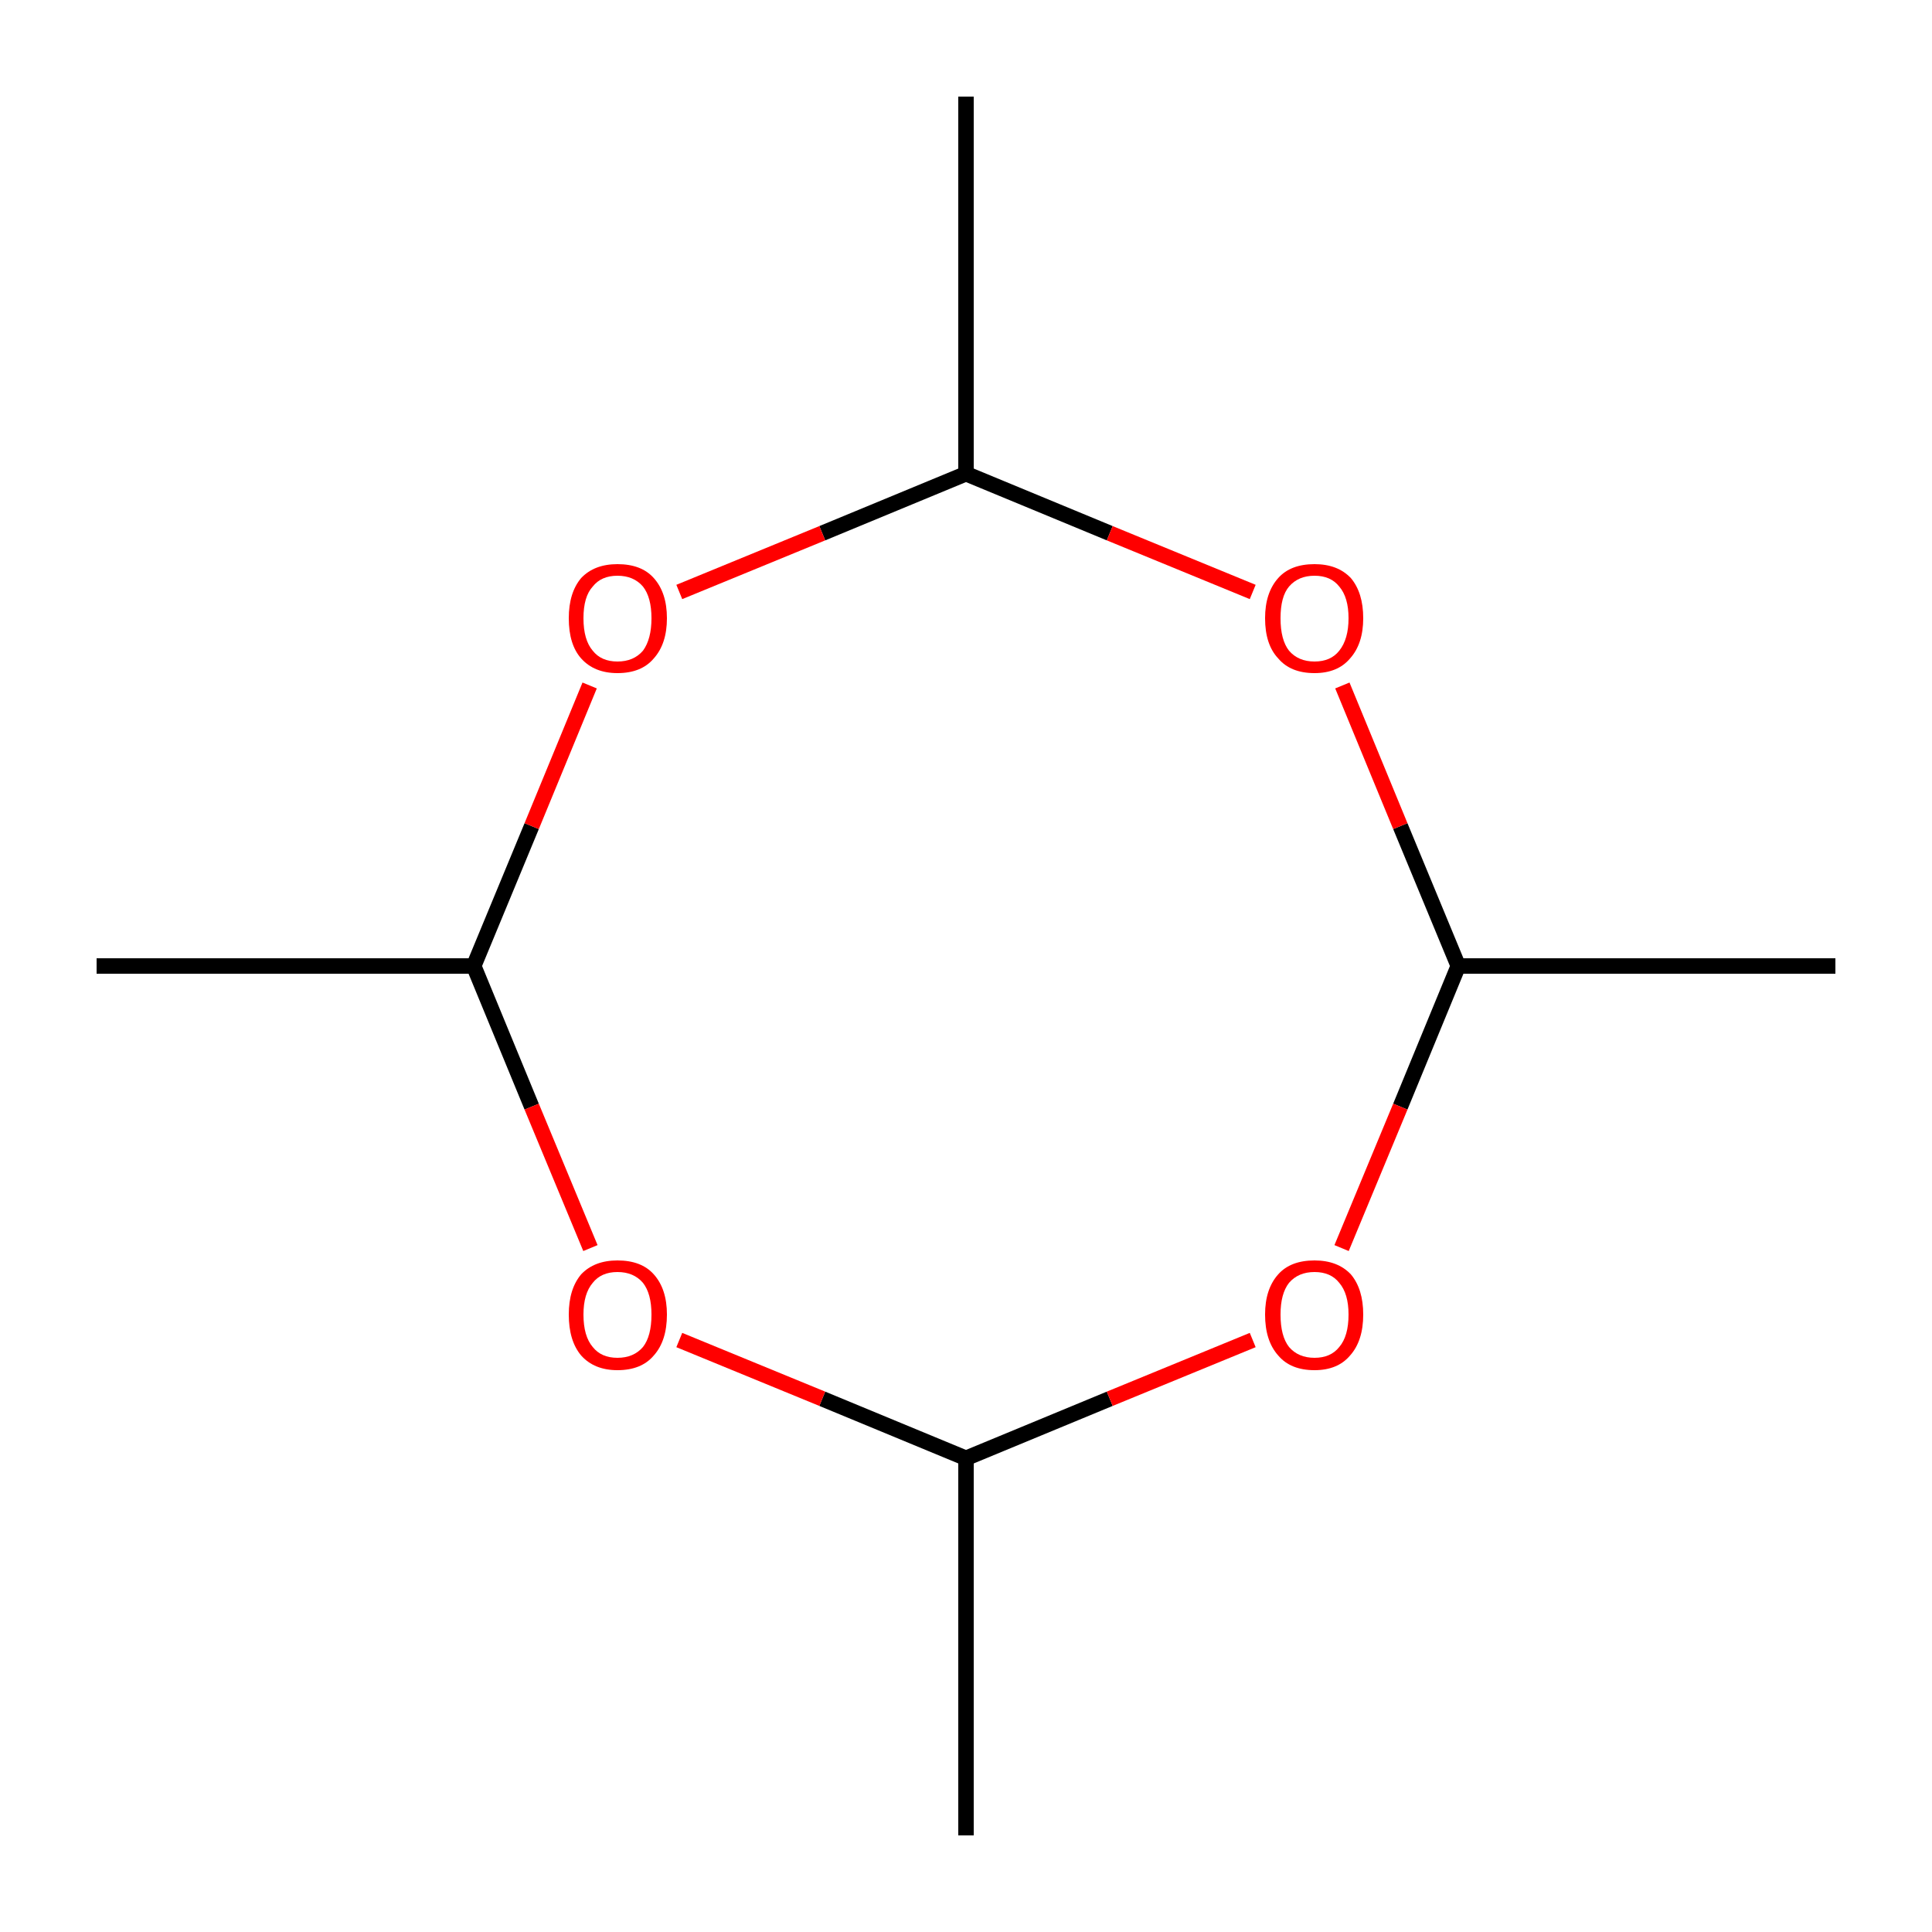 <?xml version='1.0' encoding='iso-8859-1'?>
<svg version='1.1' baseProfile='full'
              xmlns='http://www.w3.org/2000/svg'
                      xmlns:rdkit='http://www.rdkit.org/xml'
                      xmlns:xlink='http://www.w3.org/1999/xlink'
                  xml:space='preserve'
width='250px' height='250px' viewBox='0 0 250 250'>
<!-- END OF HEADER -->
<rect style='opacity:1.0;fill:#FFFFFF;stroke:none' width='250.0' height='250.0' x='0.0' y='0.0'> </rect>
<path class='bond-0 atom-0 atom-4' d='M 237.5,125.0 L 188.7,125.0' style='fill:none;fill-rule:evenodd;stroke:#000000;stroke-width:2.0px;stroke-linecap:butt;stroke-linejoin:miter;stroke-opacity:1' />
<path class='bond-1 atom-1 atom-5' d='M 125.0,237.5 L 125.0,188.7' style='fill:none;fill-rule:evenodd;stroke:#000000;stroke-width:2.0px;stroke-linecap:butt;stroke-linejoin:miter;stroke-opacity:1' />
<path class='bond-2 atom-2 atom-6' d='M 125.0,12.5 L 125.0,61.3' style='fill:none;fill-rule:evenodd;stroke:#000000;stroke-width:2.0px;stroke-linecap:butt;stroke-linejoin:miter;stroke-opacity:1' />
<path class='bond-3 atom-3 atom-7' d='M 12.5,125.0 L 61.3,125.0' style='fill:none;fill-rule:evenodd;stroke:#000000;stroke-width:2.0px;stroke-linecap:butt;stroke-linejoin:miter;stroke-opacity:1' />
<path class='bond-4 atom-4 atom-8' d='M 188.7,125.0 L 181.2,143.2' style='fill:none;fill-rule:evenodd;stroke:#000000;stroke-width:2.0px;stroke-linecap:butt;stroke-linejoin:miter;stroke-opacity:1' />
<path class='bond-4 atom-4 atom-8' d='M 181.2,143.2 L 173.6,161.5' style='fill:none;fill-rule:evenodd;stroke:#FF0000;stroke-width:2.0px;stroke-linecap:butt;stroke-linejoin:miter;stroke-opacity:1' />
<path class='bond-5 atom-4 atom-9' d='M 188.7,125.0 L 181.2,106.9' style='fill:none;fill-rule:evenodd;stroke:#000000;stroke-width:2.0px;stroke-linecap:butt;stroke-linejoin:miter;stroke-opacity:1' />
<path class='bond-5 atom-4 atom-9' d='M 181.2,106.9 L 173.7,88.7' style='fill:none;fill-rule:evenodd;stroke:#FF0000;stroke-width:2.0px;stroke-linecap:butt;stroke-linejoin:miter;stroke-opacity:1' />
<path class='bond-6 atom-5 atom-8' d='M 125.0,188.7 L 143.6,181.0' style='fill:none;fill-rule:evenodd;stroke:#000000;stroke-width:2.0px;stroke-linecap:butt;stroke-linejoin:miter;stroke-opacity:1' />
<path class='bond-6 atom-5 atom-8' d='M 143.6,181.0 L 162.1,173.4' style='fill:none;fill-rule:evenodd;stroke:#FF0000;stroke-width:2.0px;stroke-linecap:butt;stroke-linejoin:miter;stroke-opacity:1' />
<path class='bond-7 atom-5 atom-10' d='M 125.0,188.7 L 106.4,181.0' style='fill:none;fill-rule:evenodd;stroke:#000000;stroke-width:2.0px;stroke-linecap:butt;stroke-linejoin:miter;stroke-opacity:1' />
<path class='bond-7 atom-5 atom-10' d='M 106.4,181.0 L 87.9,173.4' style='fill:none;fill-rule:evenodd;stroke:#FF0000;stroke-width:2.0px;stroke-linecap:butt;stroke-linejoin:miter;stroke-opacity:1' />
<path class='bond-8 atom-6 atom-9' d='M 125.0,61.3 L 143.6,69.0' style='fill:none;fill-rule:evenodd;stroke:#000000;stroke-width:2.0px;stroke-linecap:butt;stroke-linejoin:miter;stroke-opacity:1' />
<path class='bond-8 atom-6 atom-9' d='M 143.6,69.0 L 162.1,76.6' style='fill:none;fill-rule:evenodd;stroke:#FF0000;stroke-width:2.0px;stroke-linecap:butt;stroke-linejoin:miter;stroke-opacity:1' />
<path class='bond-9 atom-6 atom-11' d='M 125.0,61.3 L 106.4,69.0' style='fill:none;fill-rule:evenodd;stroke:#000000;stroke-width:2.0px;stroke-linecap:butt;stroke-linejoin:miter;stroke-opacity:1' />
<path class='bond-9 atom-6 atom-11' d='M 106.4,69.0 L 87.9,76.6' style='fill:none;fill-rule:evenodd;stroke:#FF0000;stroke-width:2.0px;stroke-linecap:butt;stroke-linejoin:miter;stroke-opacity:1' />
<path class='bond-10 atom-7 atom-10' d='M 61.3,125.0 L 68.8,143.2' style='fill:none;fill-rule:evenodd;stroke:#000000;stroke-width:2.0px;stroke-linecap:butt;stroke-linejoin:miter;stroke-opacity:1' />
<path class='bond-10 atom-7 atom-10' d='M 68.8,143.2 L 76.4,161.5' style='fill:none;fill-rule:evenodd;stroke:#FF0000;stroke-width:2.0px;stroke-linecap:butt;stroke-linejoin:miter;stroke-opacity:1' />
<path class='bond-11 atom-7 atom-11' d='M 61.3,125.0 L 68.8,106.9' style='fill:none;fill-rule:evenodd;stroke:#000000;stroke-width:2.0px;stroke-linecap:butt;stroke-linejoin:miter;stroke-opacity:1' />
<path class='bond-11 atom-7 atom-11' d='M 68.8,106.9 L 76.3,88.7' style='fill:none;fill-rule:evenodd;stroke:#FF0000;stroke-width:2.0px;stroke-linecap:butt;stroke-linejoin:miter;stroke-opacity:1' />
<path class='atom-8' d='M 163.7 170.1
Q 163.7 166.8, 165.4 164.9
Q 167.0 163.1, 170.1 163.1
Q 173.1 163.1, 174.8 164.9
Q 176.4 166.8, 176.4 170.1
Q 176.4 173.5, 174.7 175.4
Q 173.1 177.3, 170.1 177.3
Q 167.0 177.3, 165.4 175.4
Q 163.7 173.5, 163.7 170.1
M 170.1 175.7
Q 172.2 175.7, 173.3 174.3
Q 174.5 172.9, 174.5 170.1
Q 174.5 167.4, 173.3 166.0
Q 172.2 164.6, 170.1 164.6
Q 168.0 164.6, 166.8 166.0
Q 165.7 167.4, 165.7 170.1
Q 165.7 172.9, 166.8 174.3
Q 168.0 175.7, 170.1 175.7
' fill='#FF0000'/>
<path class='atom-9' d='M 163.7 80.0
Q 163.7 76.7, 165.4 74.8
Q 167.0 73.0, 170.1 73.0
Q 173.1 73.0, 174.8 74.8
Q 176.4 76.7, 176.4 80.0
Q 176.4 83.3, 174.7 85.2
Q 173.1 87.1, 170.1 87.1
Q 167.0 87.1, 165.4 85.2
Q 163.7 83.4, 163.7 80.0
M 170.1 85.6
Q 172.2 85.6, 173.3 84.2
Q 174.5 82.7, 174.5 80.0
Q 174.5 77.3, 173.3 75.9
Q 172.2 74.5, 170.1 74.5
Q 168.0 74.5, 166.8 75.9
Q 165.7 77.2, 165.7 80.0
Q 165.7 82.8, 166.8 84.2
Q 168.0 85.6, 170.1 85.6
' fill='#FF0000'/>
<path class='atom-10' d='M 73.6 170.1
Q 73.6 166.8, 75.2 164.9
Q 76.9 163.1, 79.9 163.1
Q 83.0 163.1, 84.6 164.9
Q 86.3 166.8, 86.3 170.1
Q 86.3 173.5, 84.6 175.4
Q 83.0 177.3, 79.9 177.3
Q 76.9 177.3, 75.2 175.4
Q 73.6 173.5, 73.6 170.1
M 79.9 175.7
Q 82.0 175.7, 83.2 174.3
Q 84.3 172.9, 84.3 170.1
Q 84.3 167.4, 83.2 166.0
Q 82.0 164.6, 79.9 164.6
Q 77.8 164.6, 76.7 166.0
Q 75.5 167.4, 75.5 170.1
Q 75.5 172.9, 76.7 174.3
Q 77.8 175.7, 79.9 175.7
' fill='#FF0000'/>
<path class='atom-11' d='M 73.6 80.0
Q 73.6 76.7, 75.2 74.8
Q 76.9 73.0, 79.9 73.0
Q 83.0 73.0, 84.6 74.8
Q 86.3 76.7, 86.3 80.0
Q 86.3 83.3, 84.6 85.2
Q 83.0 87.1, 79.9 87.1
Q 76.9 87.1, 75.2 85.2
Q 73.6 83.4, 73.6 80.0
M 79.9 85.6
Q 82.0 85.6, 83.2 84.2
Q 84.3 82.7, 84.3 80.0
Q 84.3 77.3, 83.2 75.9
Q 82.0 74.5, 79.9 74.5
Q 77.8 74.5, 76.7 75.9
Q 75.5 77.2, 75.5 80.0
Q 75.5 82.8, 76.7 84.2
Q 77.8 85.6, 79.9 85.6
' fill='#FF0000'/>
</svg>
